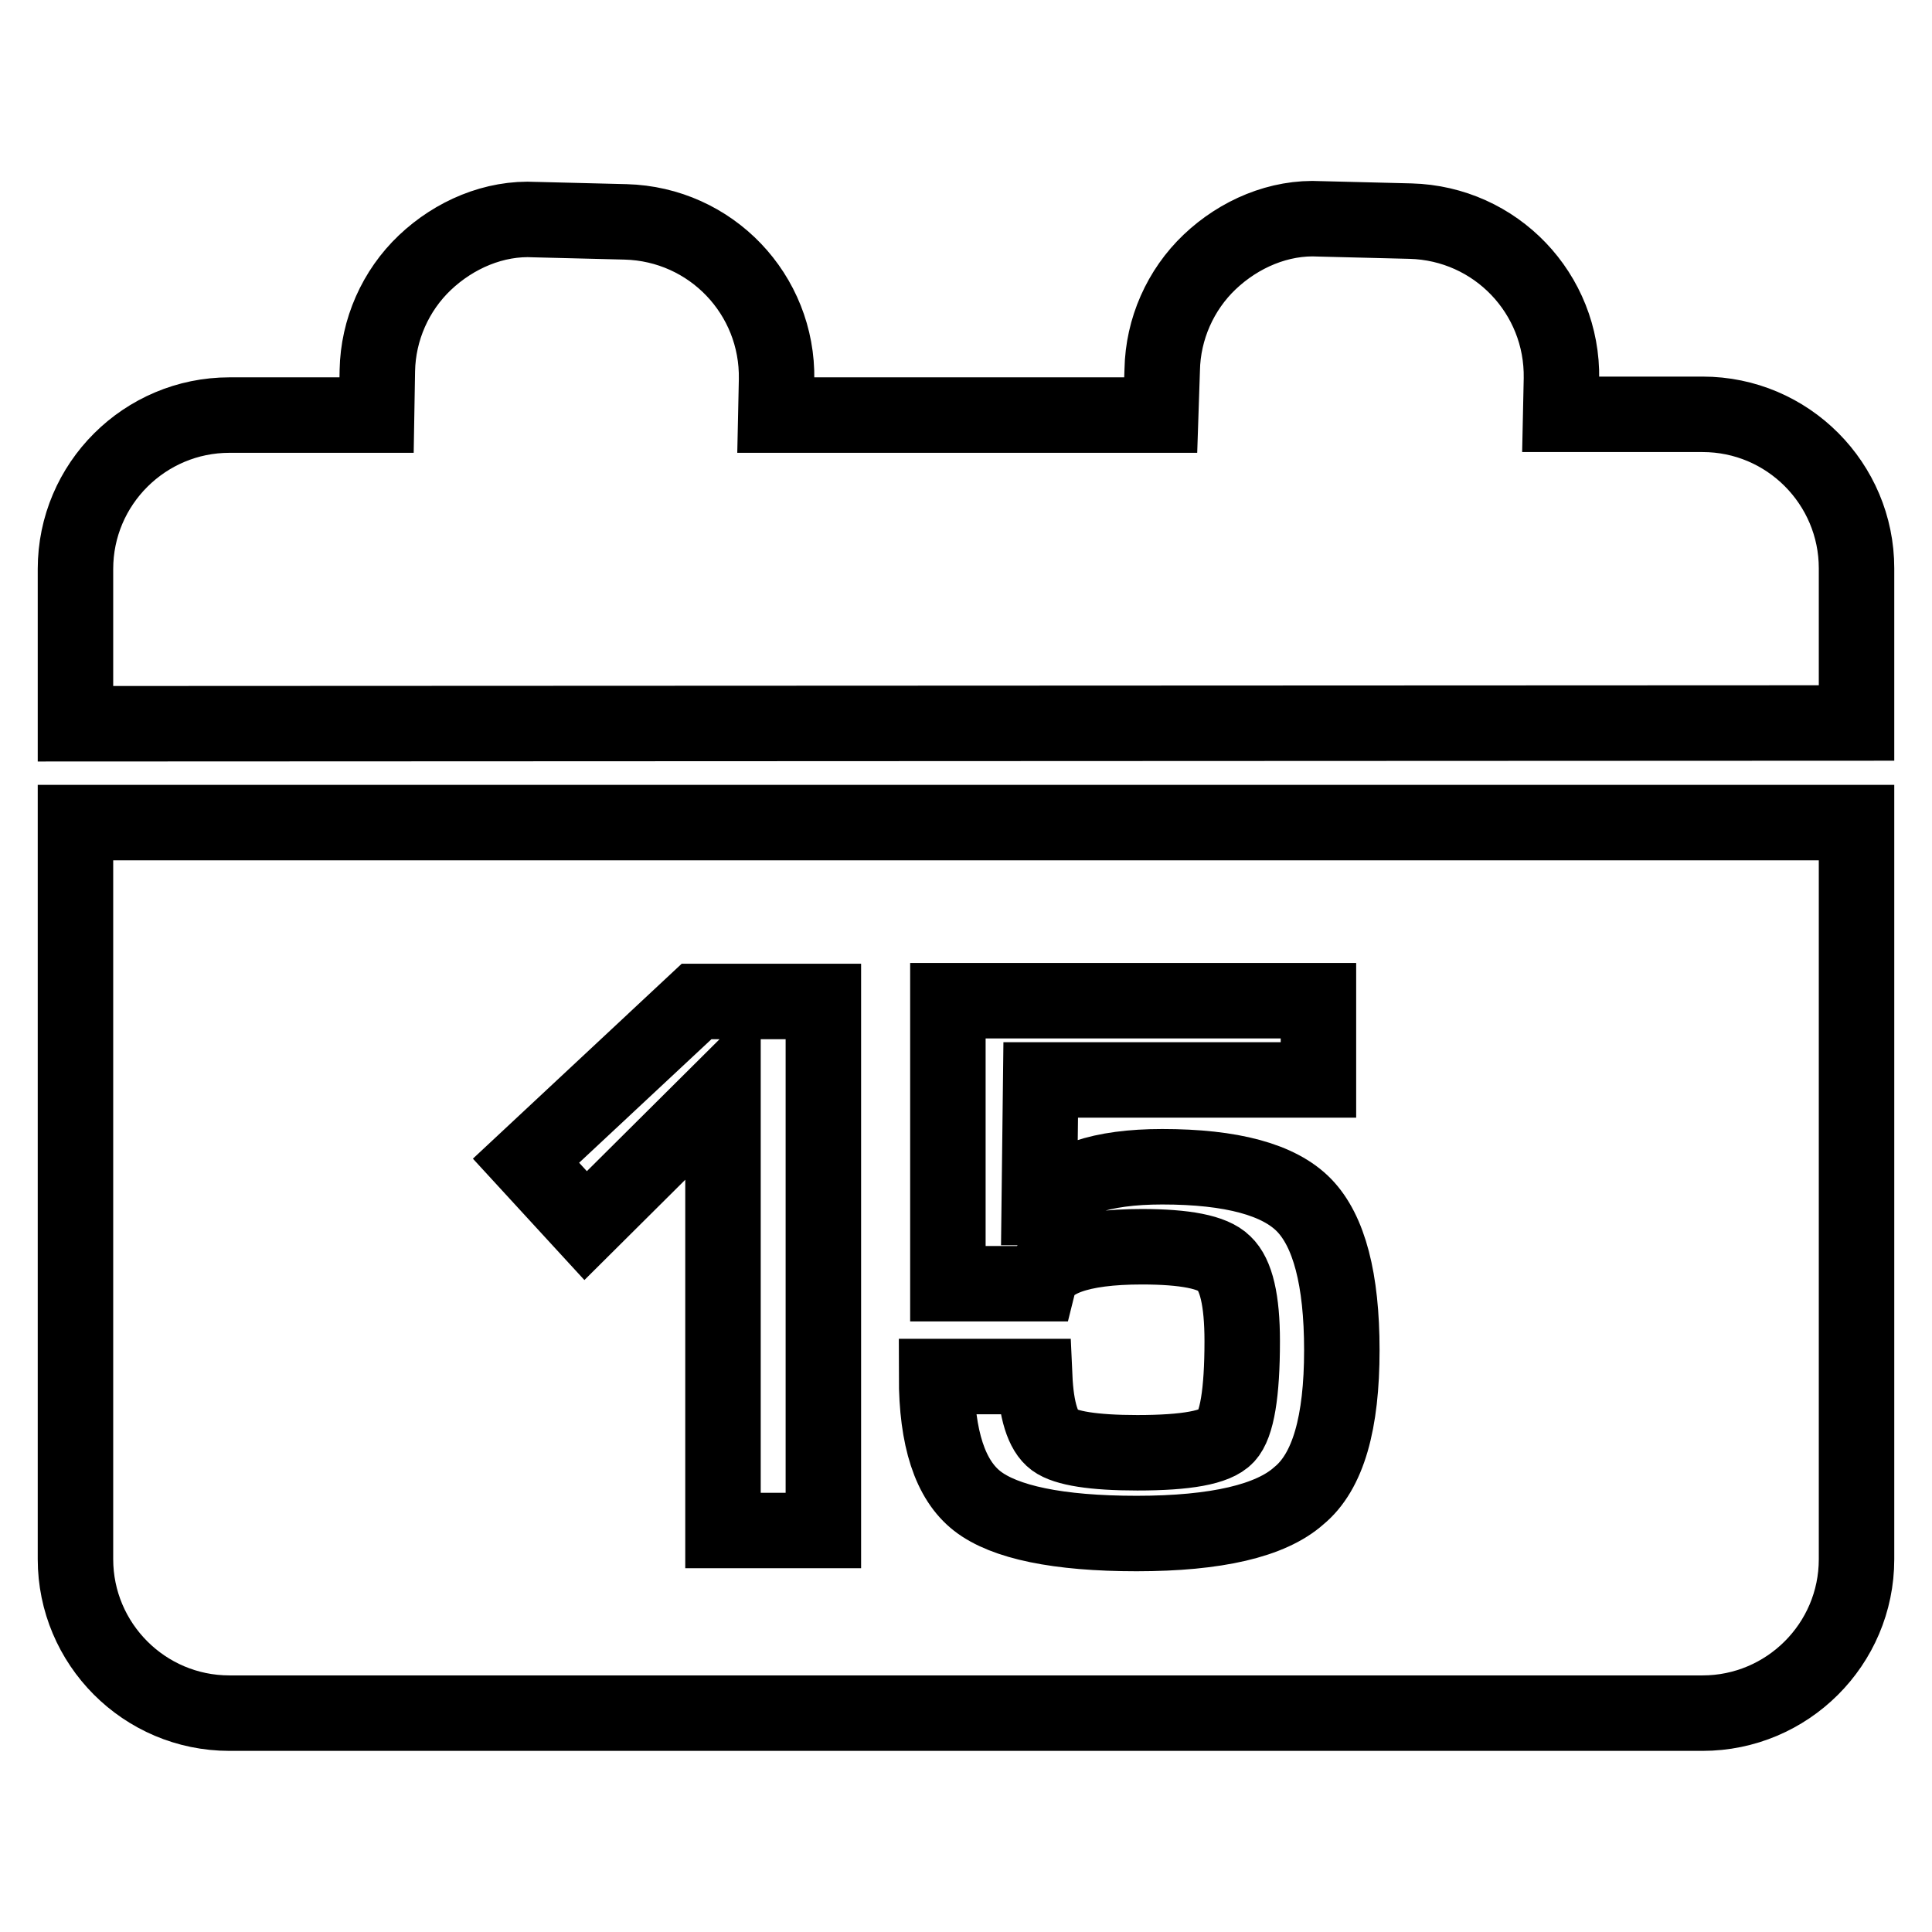 <?xml version="1.0" encoding="utf-8"?>
<!-- Svg Vector Icons : http://www.onlinewebfonts.com/icon -->
<!DOCTYPE svg PUBLIC "-//W3C//DTD SVG 1.1//EN" "http://www.w3.org/Graphics/SVG/1.1/DTD/svg11.dtd">
<svg version="1.1" xmlns="http://www.w3.org/2000/svg" xmlns:xlink="http://www.w3.org/1999/xlink" x="0px" y="0px" viewBox="0 0 256 256" enable-background="new 0 0 256 256" xml:space="preserve">
<g> <path stroke-width="10" fill-opacity="0" stroke="#000000"  d="M10,95.9V75.4c0-11.3,9.2-20.4,20.4-20.4l0,0h19.5l0.1-5.9c0.1-5.4,2.4-10.6,6.3-14.3 c3.9-3.7,9.2-6,14.6-5.7l12,0.3c11.3,0.3,20.2,9.6,20,20.9l-0.1,4.7h51L154,49c0.1-5.4,2.4-10.6,6.3-14.3c3.9-3.7,9.2-6,14.6-5.7 l12,0.3c11.3,0.3,20.2,9.6,20,20.9l-0.1,4.7h18.8c11.3,0,20.4,9.2,20.4,20.4l0,0v20.5L10,95.9L10,95.9z M246,109v97.6 c0,11.3-9.2,20.4-20.4,20.4l0,0H30.4c-11.3,0-20.4-9.2-20.4-20.4l0,0V109H246L246,109z M109.1,132.7H92.3l-22.6,21.1l7.9,8.6 l18.2-18.1v58.5h13.3V132.7L109.1,132.7z M177.8,178.9c0-9.4-1.7-15.8-5-19.2s-9.6-5.1-18.8-5.1c-8.1,0-13.4,1.8-16,5.4h-0.3 l0.2-16.9h36.8v-10.5h-49.1v37.5h12c0.8-3.2,5.4-4.9,13.7-4.9c5.7,0,9.4,0.7,10.9,2.2c1.6,1.5,2.4,4.9,2.4,10.3 c0,6.9-0.7,11.1-2.1,12.6c-1.4,1.5-5.3,2.2-11.8,2.2c-5.8,0-9.5-0.6-11-1.7c-1.5-1.1-2.4-3.9-2.6-8.4h-13c0,8.2,1.8,13.7,5.4,16.5 c3.6,2.8,10.7,4.3,21.1,4.3c10.6,0,17.8-1.7,21.5-5C176,195,177.8,188.5,177.8,178.9L177.8,178.9z"/></g>
</svg>
